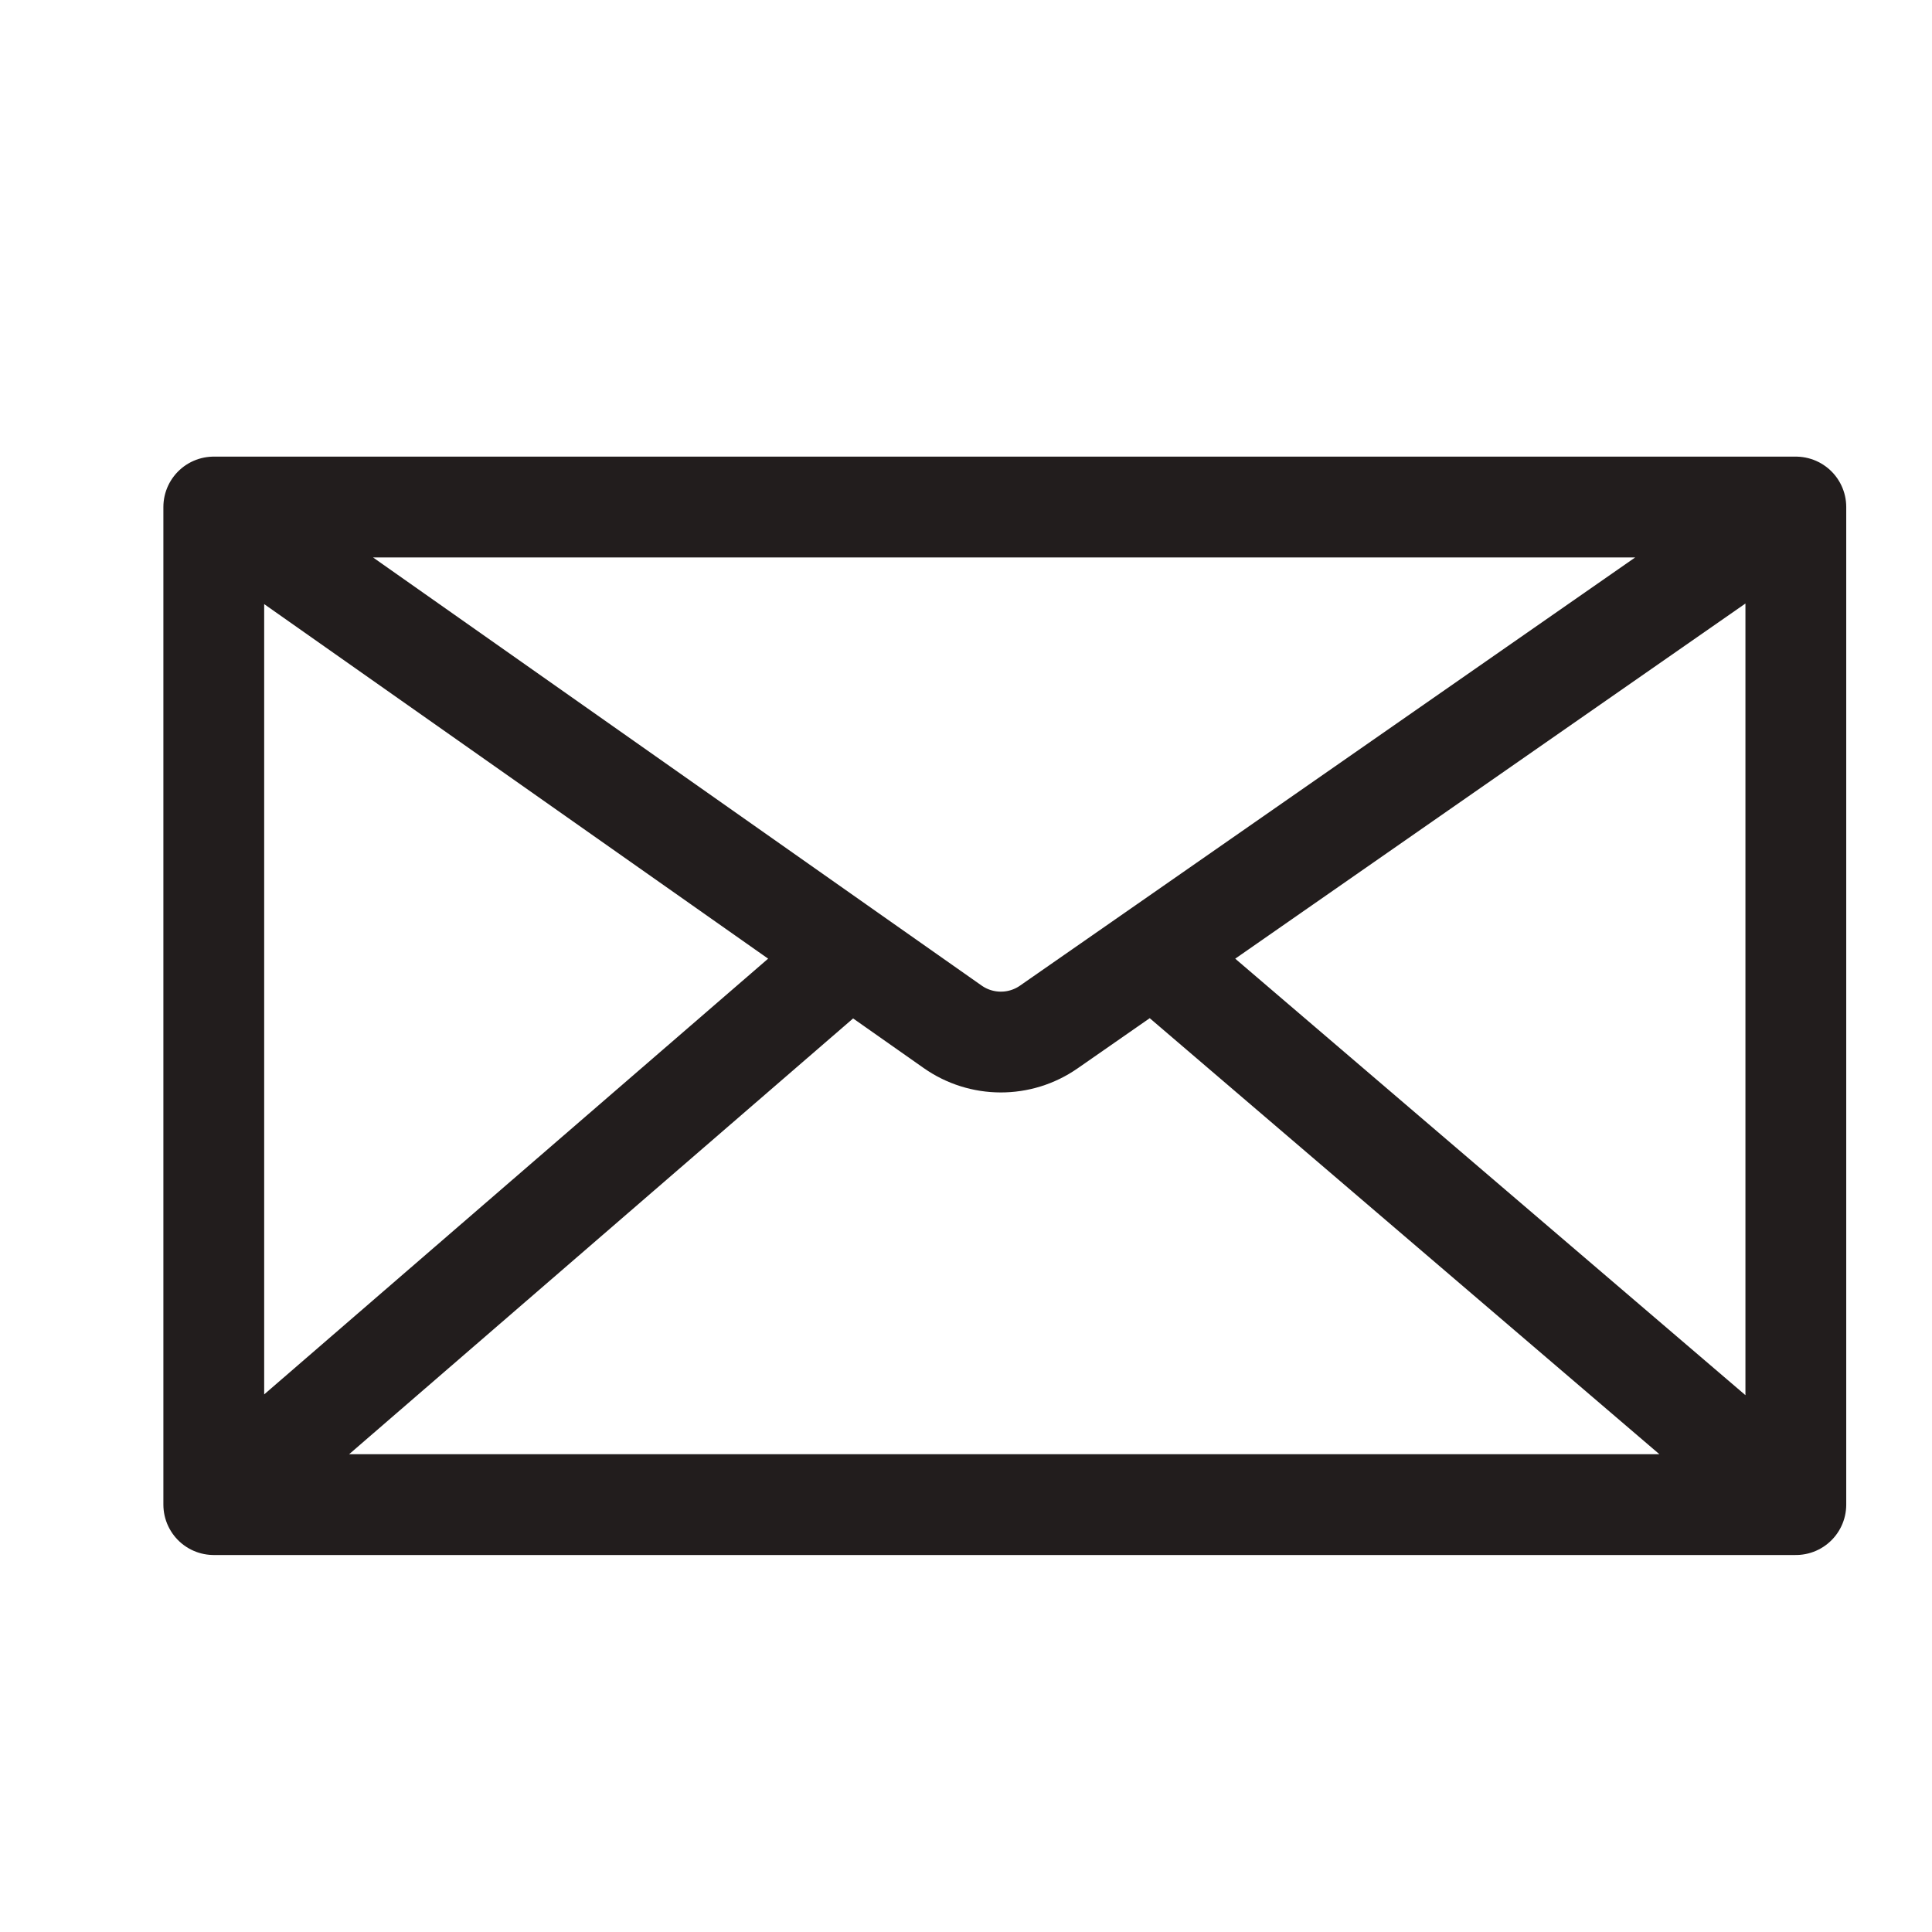 <svg width="23" height="23" viewBox="0 0 23 23" fill="none" xmlns="http://www.w3.org/2000/svg">
<path d="M2.545 6.036H21.379M2.545 6.036V17.912M2.545 6.036L10.118 11.364M21.379 6.036V17.912M21.379 6.036L13.725 11.364M21.379 17.912H2.545M21.379 17.912L13.725 11.364M2.545 17.912L10.118 11.364M10.118 11.364L11.34 12.223C11.683 12.465 12.142 12.466 12.486 12.226L13.725 11.364" stroke="#221D1D" stroke-width="1.2" stroke-linecap="round" stroke-linejoin="round"/>
</svg>

